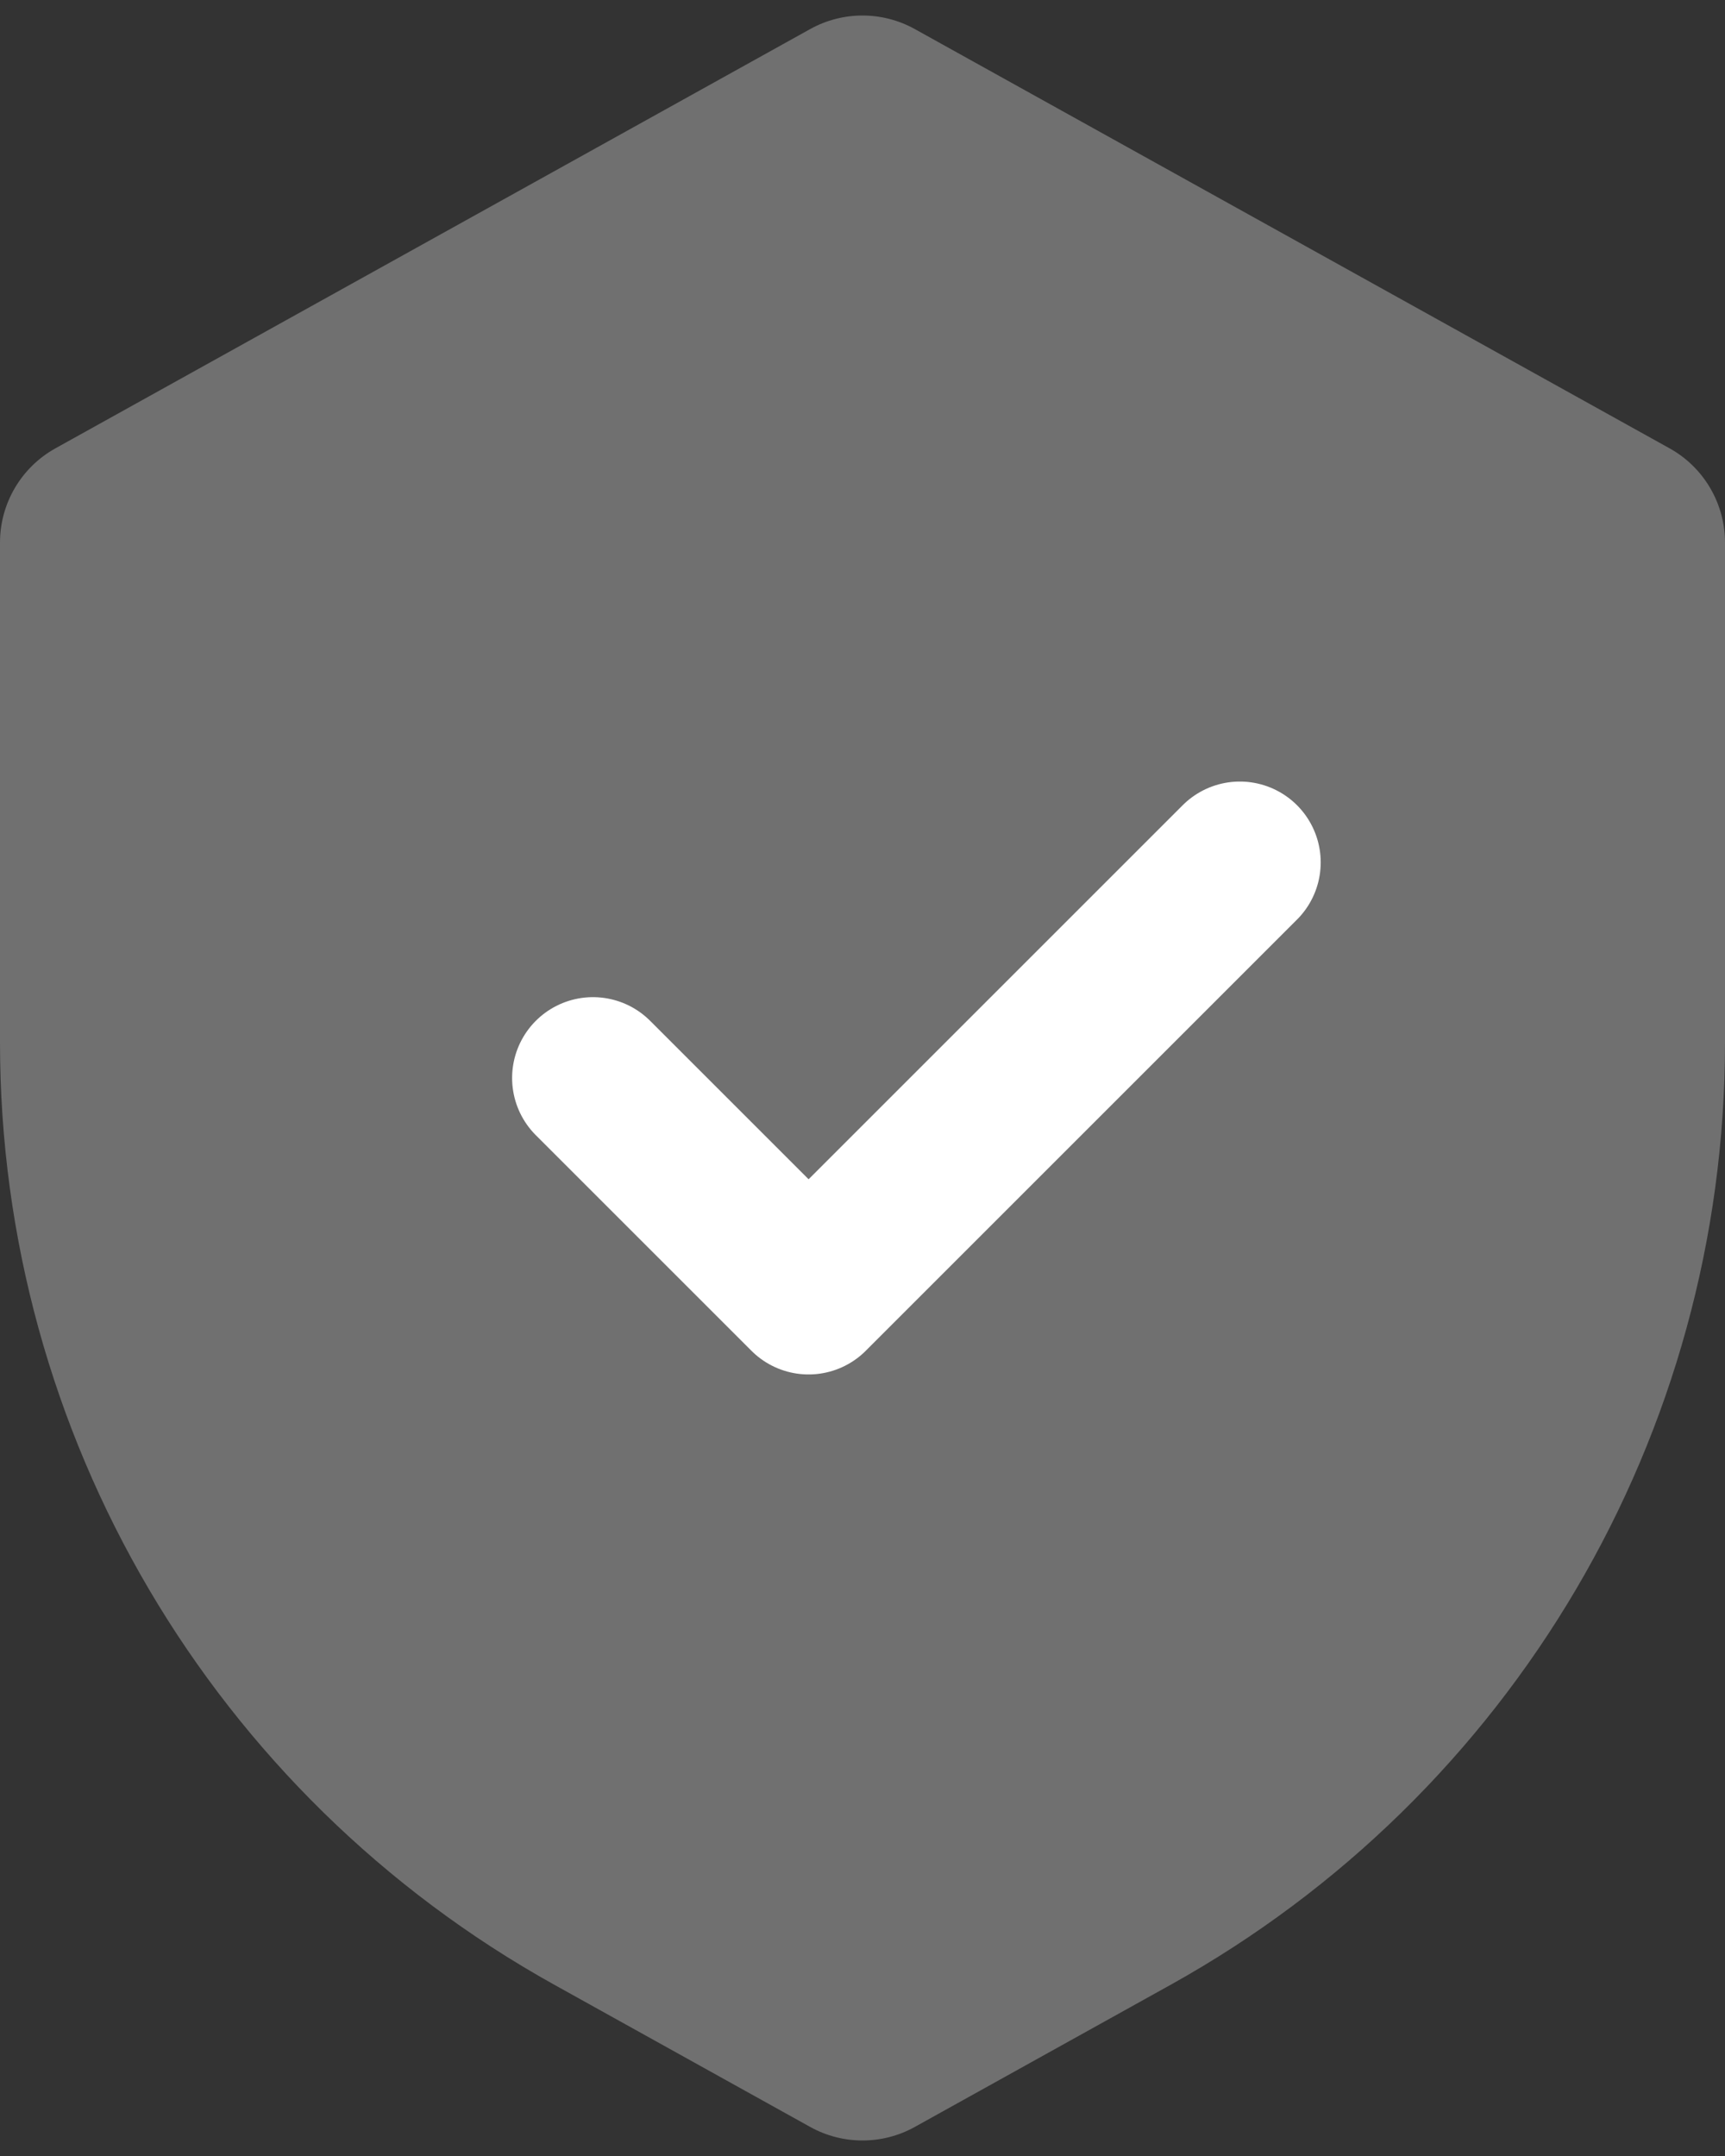 <?xml version="1.0" encoding="UTF-8"?> <svg xmlns="http://www.w3.org/2000/svg" width="16" height="20" viewBox="0 0 16 20" fill="none"><rect x="0" y="0" width="16" height="20" fill="#333333" stroke="none"/> <path opacity="0.3" d="M0 5.033C0 4.67 0.197 4.335 0.514 4.159L7.514 0.27C7.816 0.102 8.184 0.102 8.486 0.27L15.486 4.159C15.803 4.335 16 4.67 16 5.033V9.672C16 13.303 14.031 16.649 10.856 18.413L8.486 19.73C8.184 19.898 7.816 19.898 7.514 19.73L5.144 18.413C1.969 16.649 0 13.303 0 9.672V5.033Z" fill="white"></path> <path d="M5.5 10L7.5 12L11.5 8" stroke="white" stroke-width="1.5" stroke-linecap="round" stroke-linejoin="round"></path> </svg> 